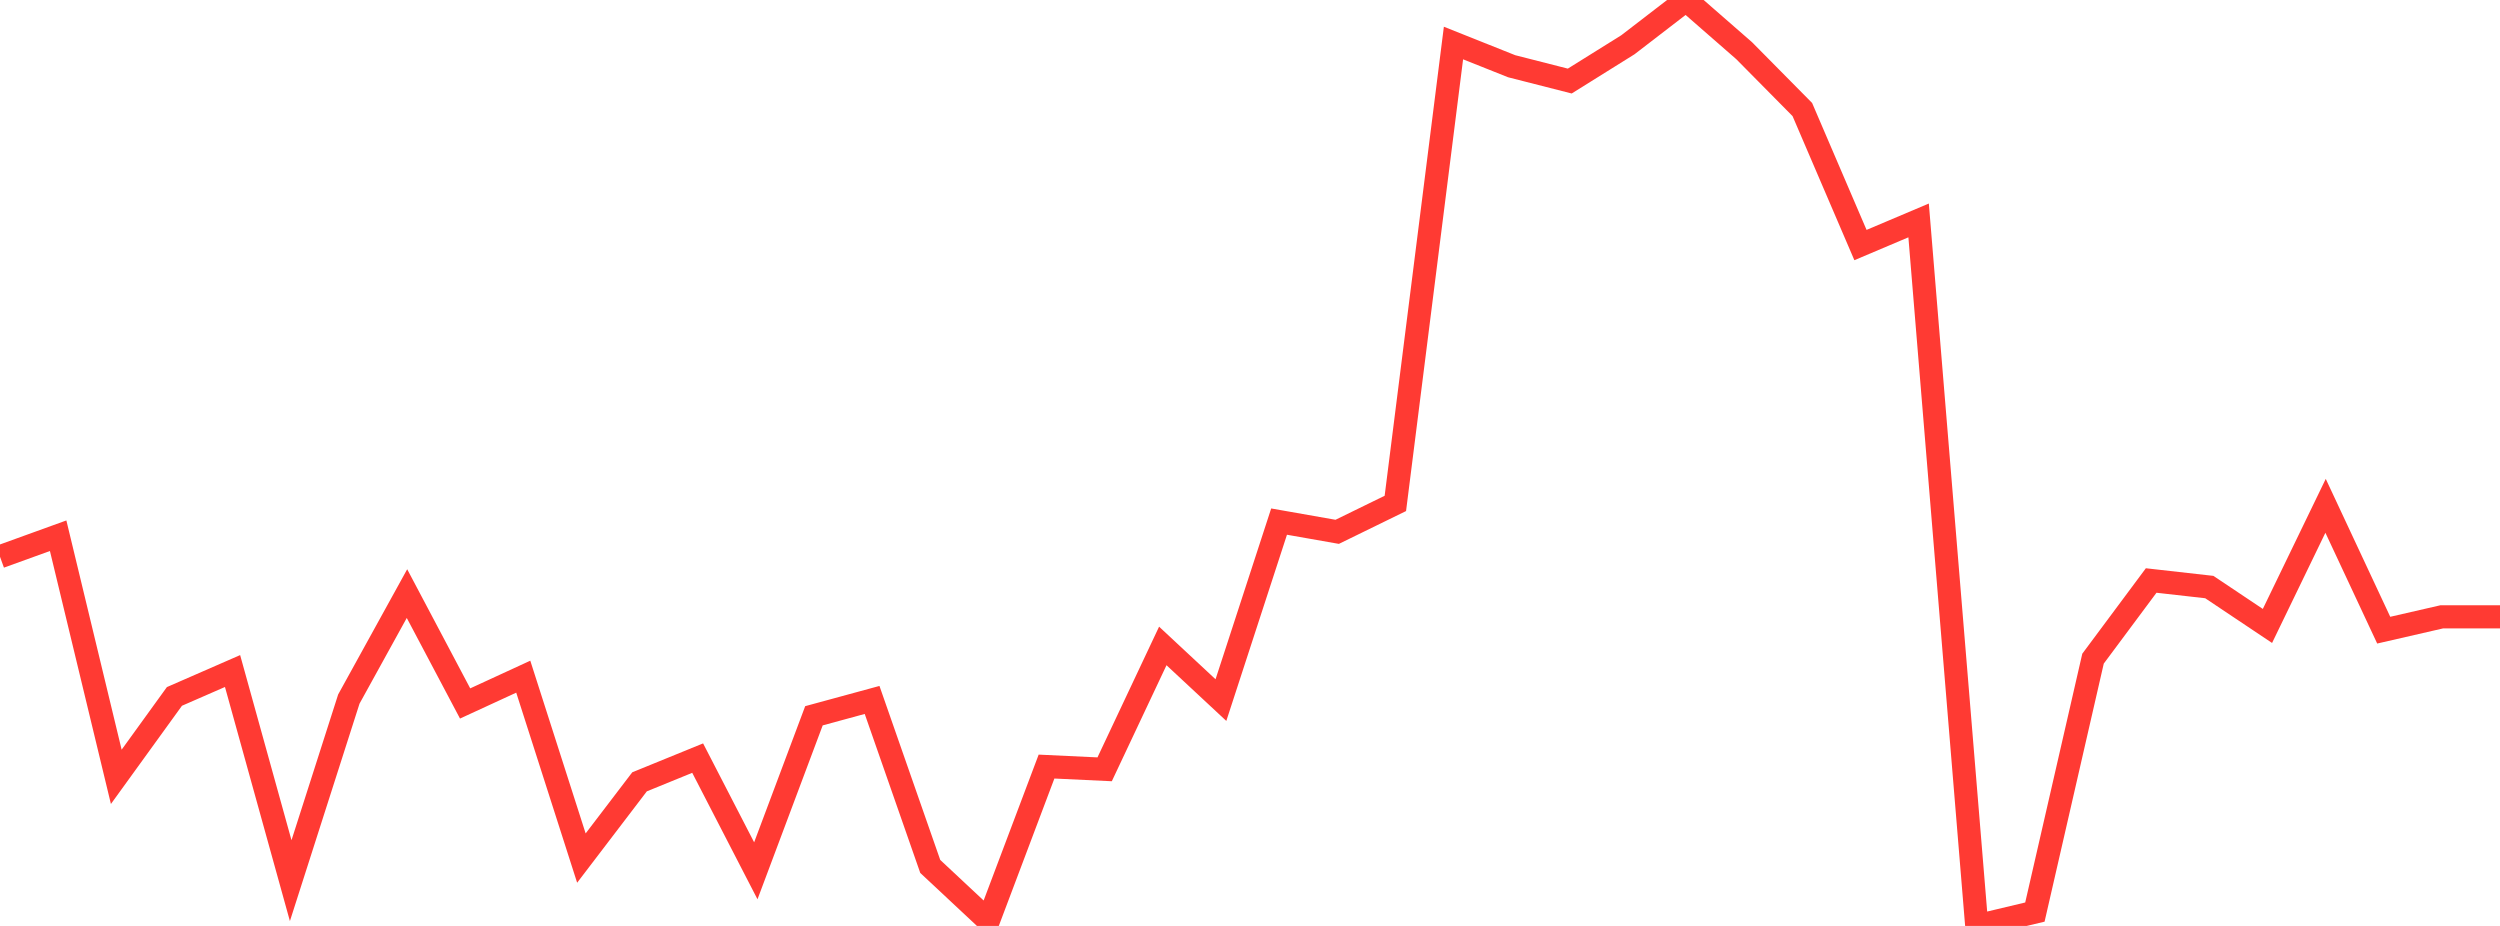 <?xml version="1.0" standalone="no"?>
<!DOCTYPE svg PUBLIC "-//W3C//DTD SVG 1.1//EN" "http://www.w3.org/Graphics/SVG/1.1/DTD/svg11.dtd">

<svg width="135" height="50" viewBox="0 0 135 50" preserveAspectRatio="none" 
  xmlns="http://www.w3.org/2000/svg"
  xmlns:xlink="http://www.w3.org/1999/xlink">


<polyline points="0.0, 30.065 3.14, 28.929 6.279, 41.949 9.419, 37.607 12.558, 36.236 15.698, 47.555 18.837, 37.75 21.977, 32.054 25.116, 37.987 28.256, 36.54 31.395, 46.336 34.535, 42.219 37.674, 40.938 40.814, 47.023 43.953, 38.652 47.093, 37.797 50.233, 46.787 53.372, 49.721 56.512, 41.395 59.651, 41.543 62.791, 34.881 65.93, 37.805 69.07, 28.166 72.209, 28.719 75.349, 27.184 78.488, 2.323 81.628, 3.576 84.767, 4.377 87.907, 2.417 91.047, 0.0 94.186, 2.739 97.326, 5.915 100.465, 13.233 103.605, 11.903 106.744, 50.0 109.884, 49.252 113.023, 35.568 116.163, 31.347 119.302, 31.701 122.442, 33.801 125.581, 27.314 128.721, 34.029 131.86, 33.308 135.0, 33.308" fill="none" stroke="#ff3a33" stroke-width="1.25"/>

</svg>